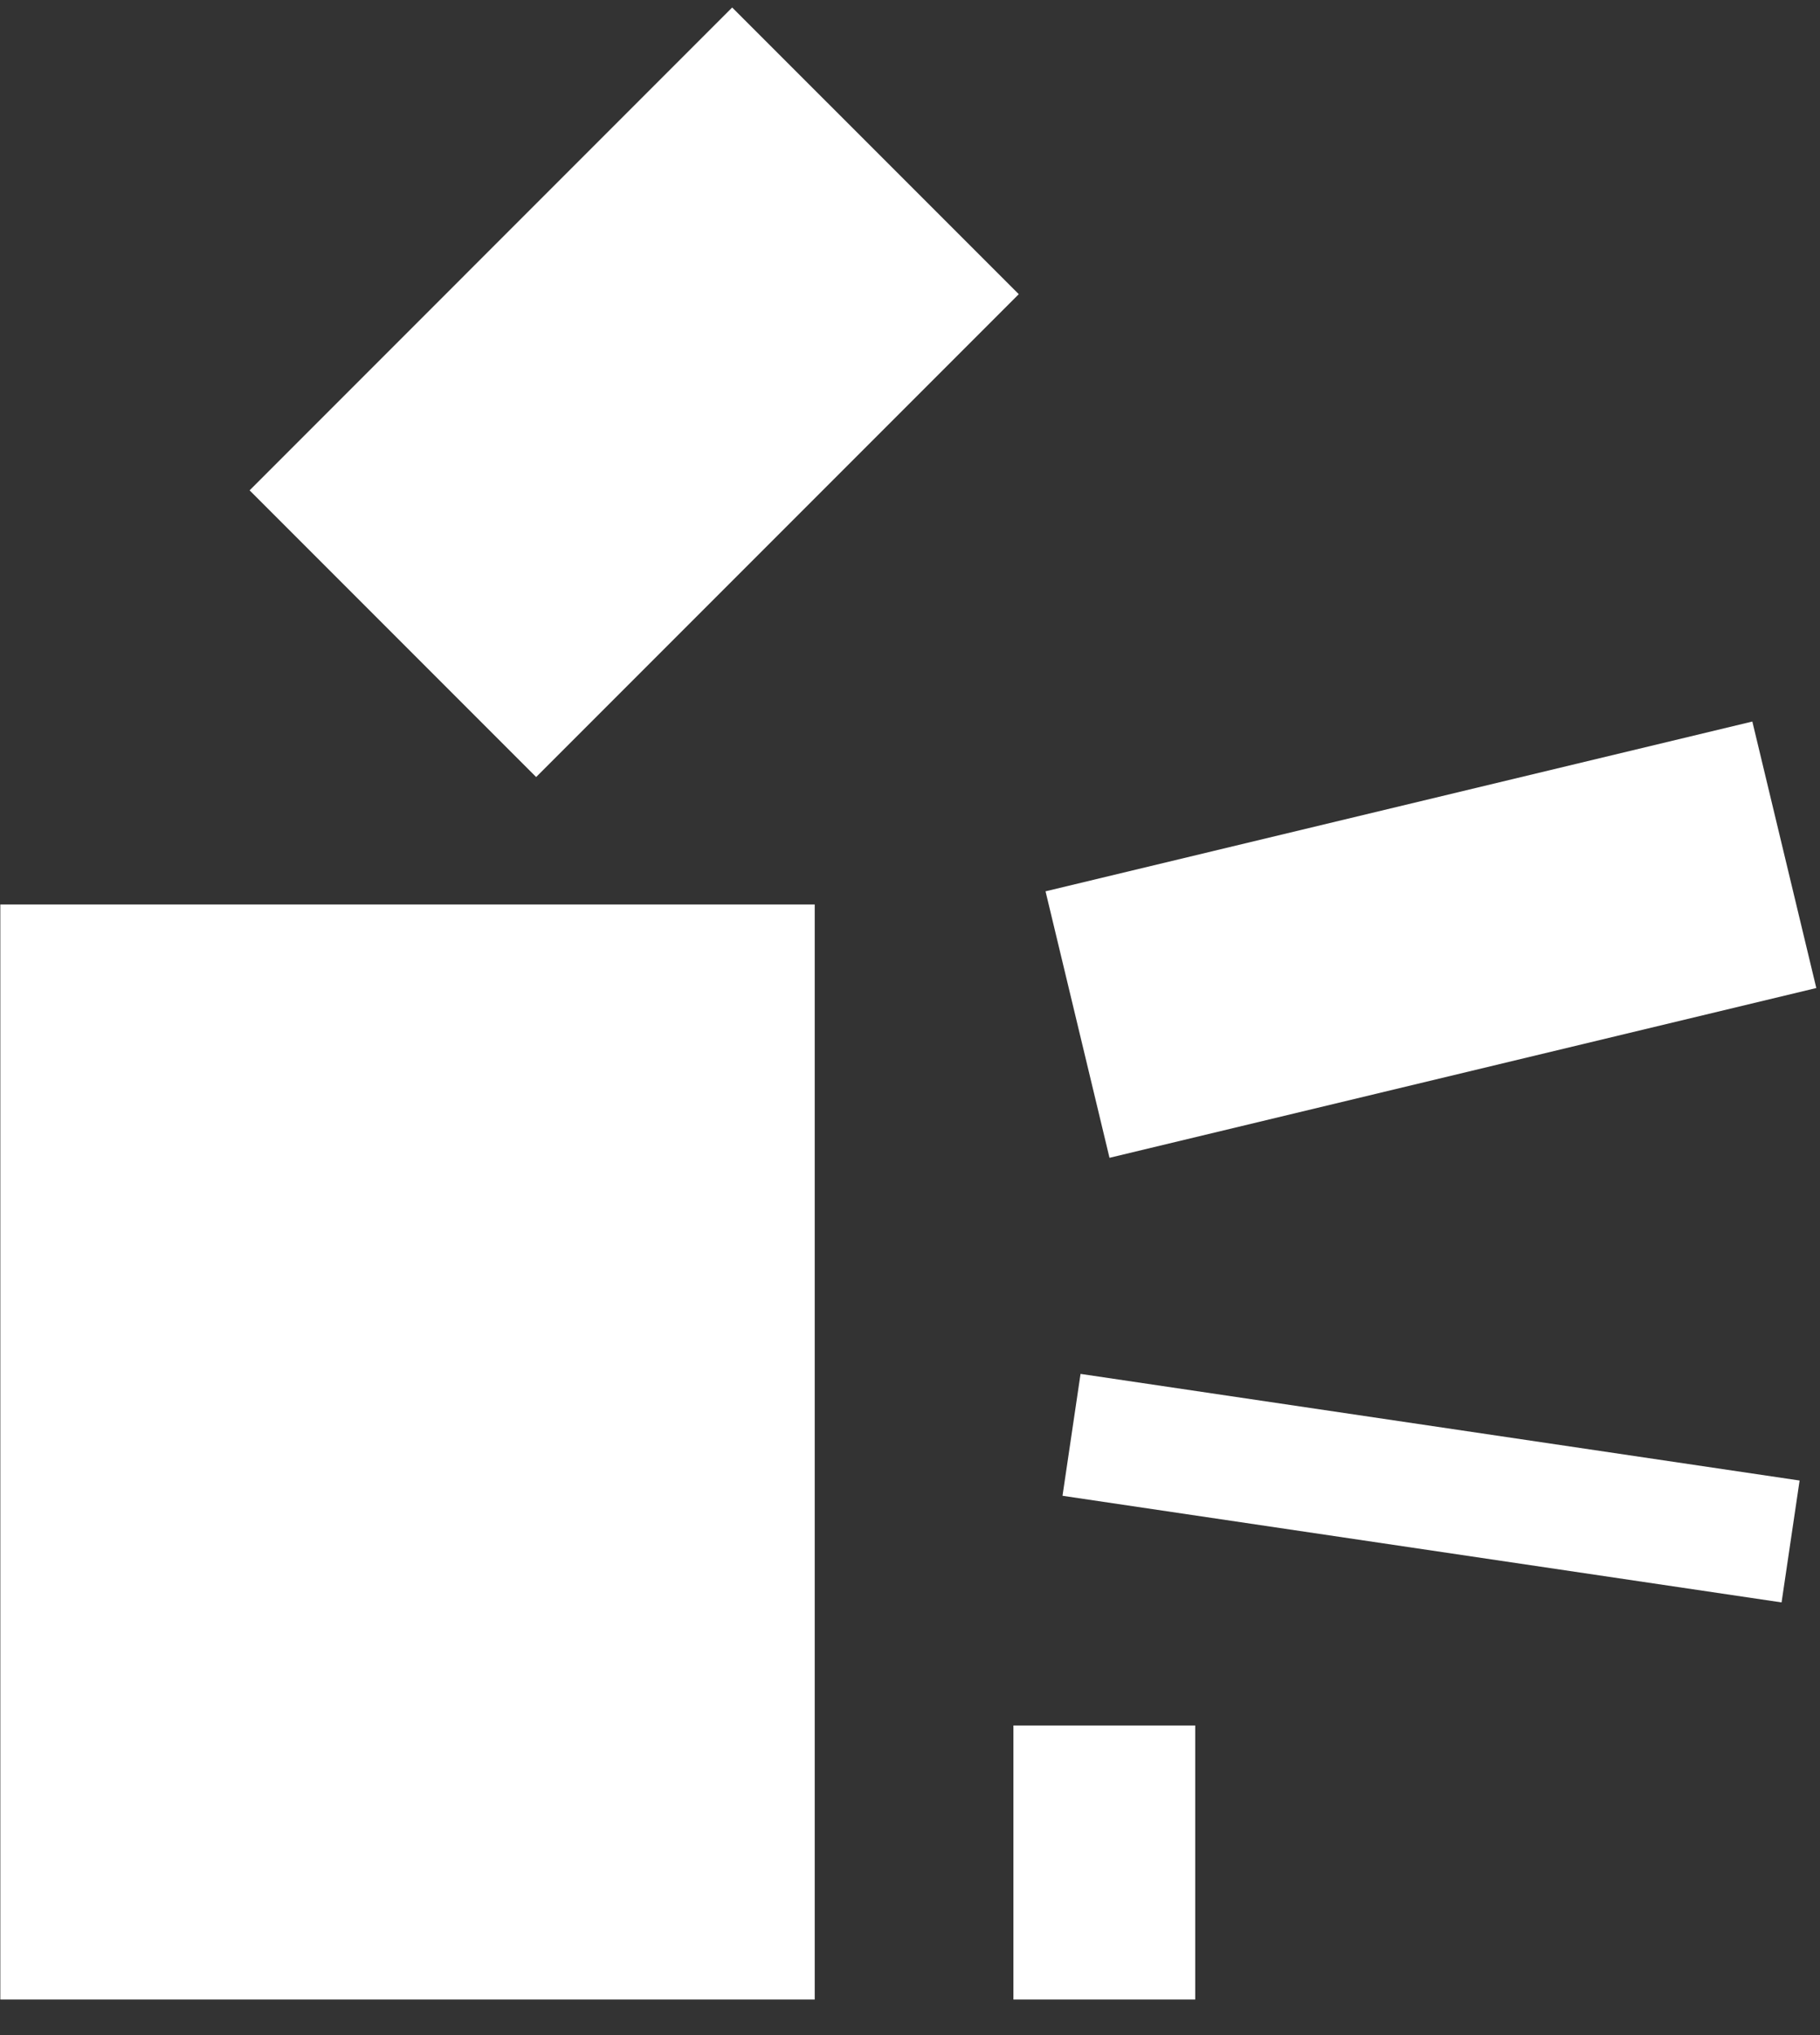 <?xml version="1.0" encoding="UTF-8"?> <svg xmlns="http://www.w3.org/2000/svg" width="34" height="38" viewBox="0 0 34 38" fill="none"><rect x="0" y="0" width="34" height="38" fill="#333333" stroke="none"/><path d="M13.678 0.14L4.663 9.156L10.016 14.509L19.032 5.493L13.678 0.14Z" fill="white"></path><path d="M32.736 13.473L19.532 16.643L20.727 21.619L33.931 18.449L32.736 13.473Z" fill="white"></path><path d="M33.619 27.645L20.186 25.654L19.849 27.93L33.282 29.921L33.619 27.645Z" fill="white"></path><path d="M22.328 32.219H18.932V37.336H22.328V32.219Z" fill="white"></path><path d="M15.22 16.889H0.006V37.336H15.22V16.889Z" fill="white"></path></svg> 